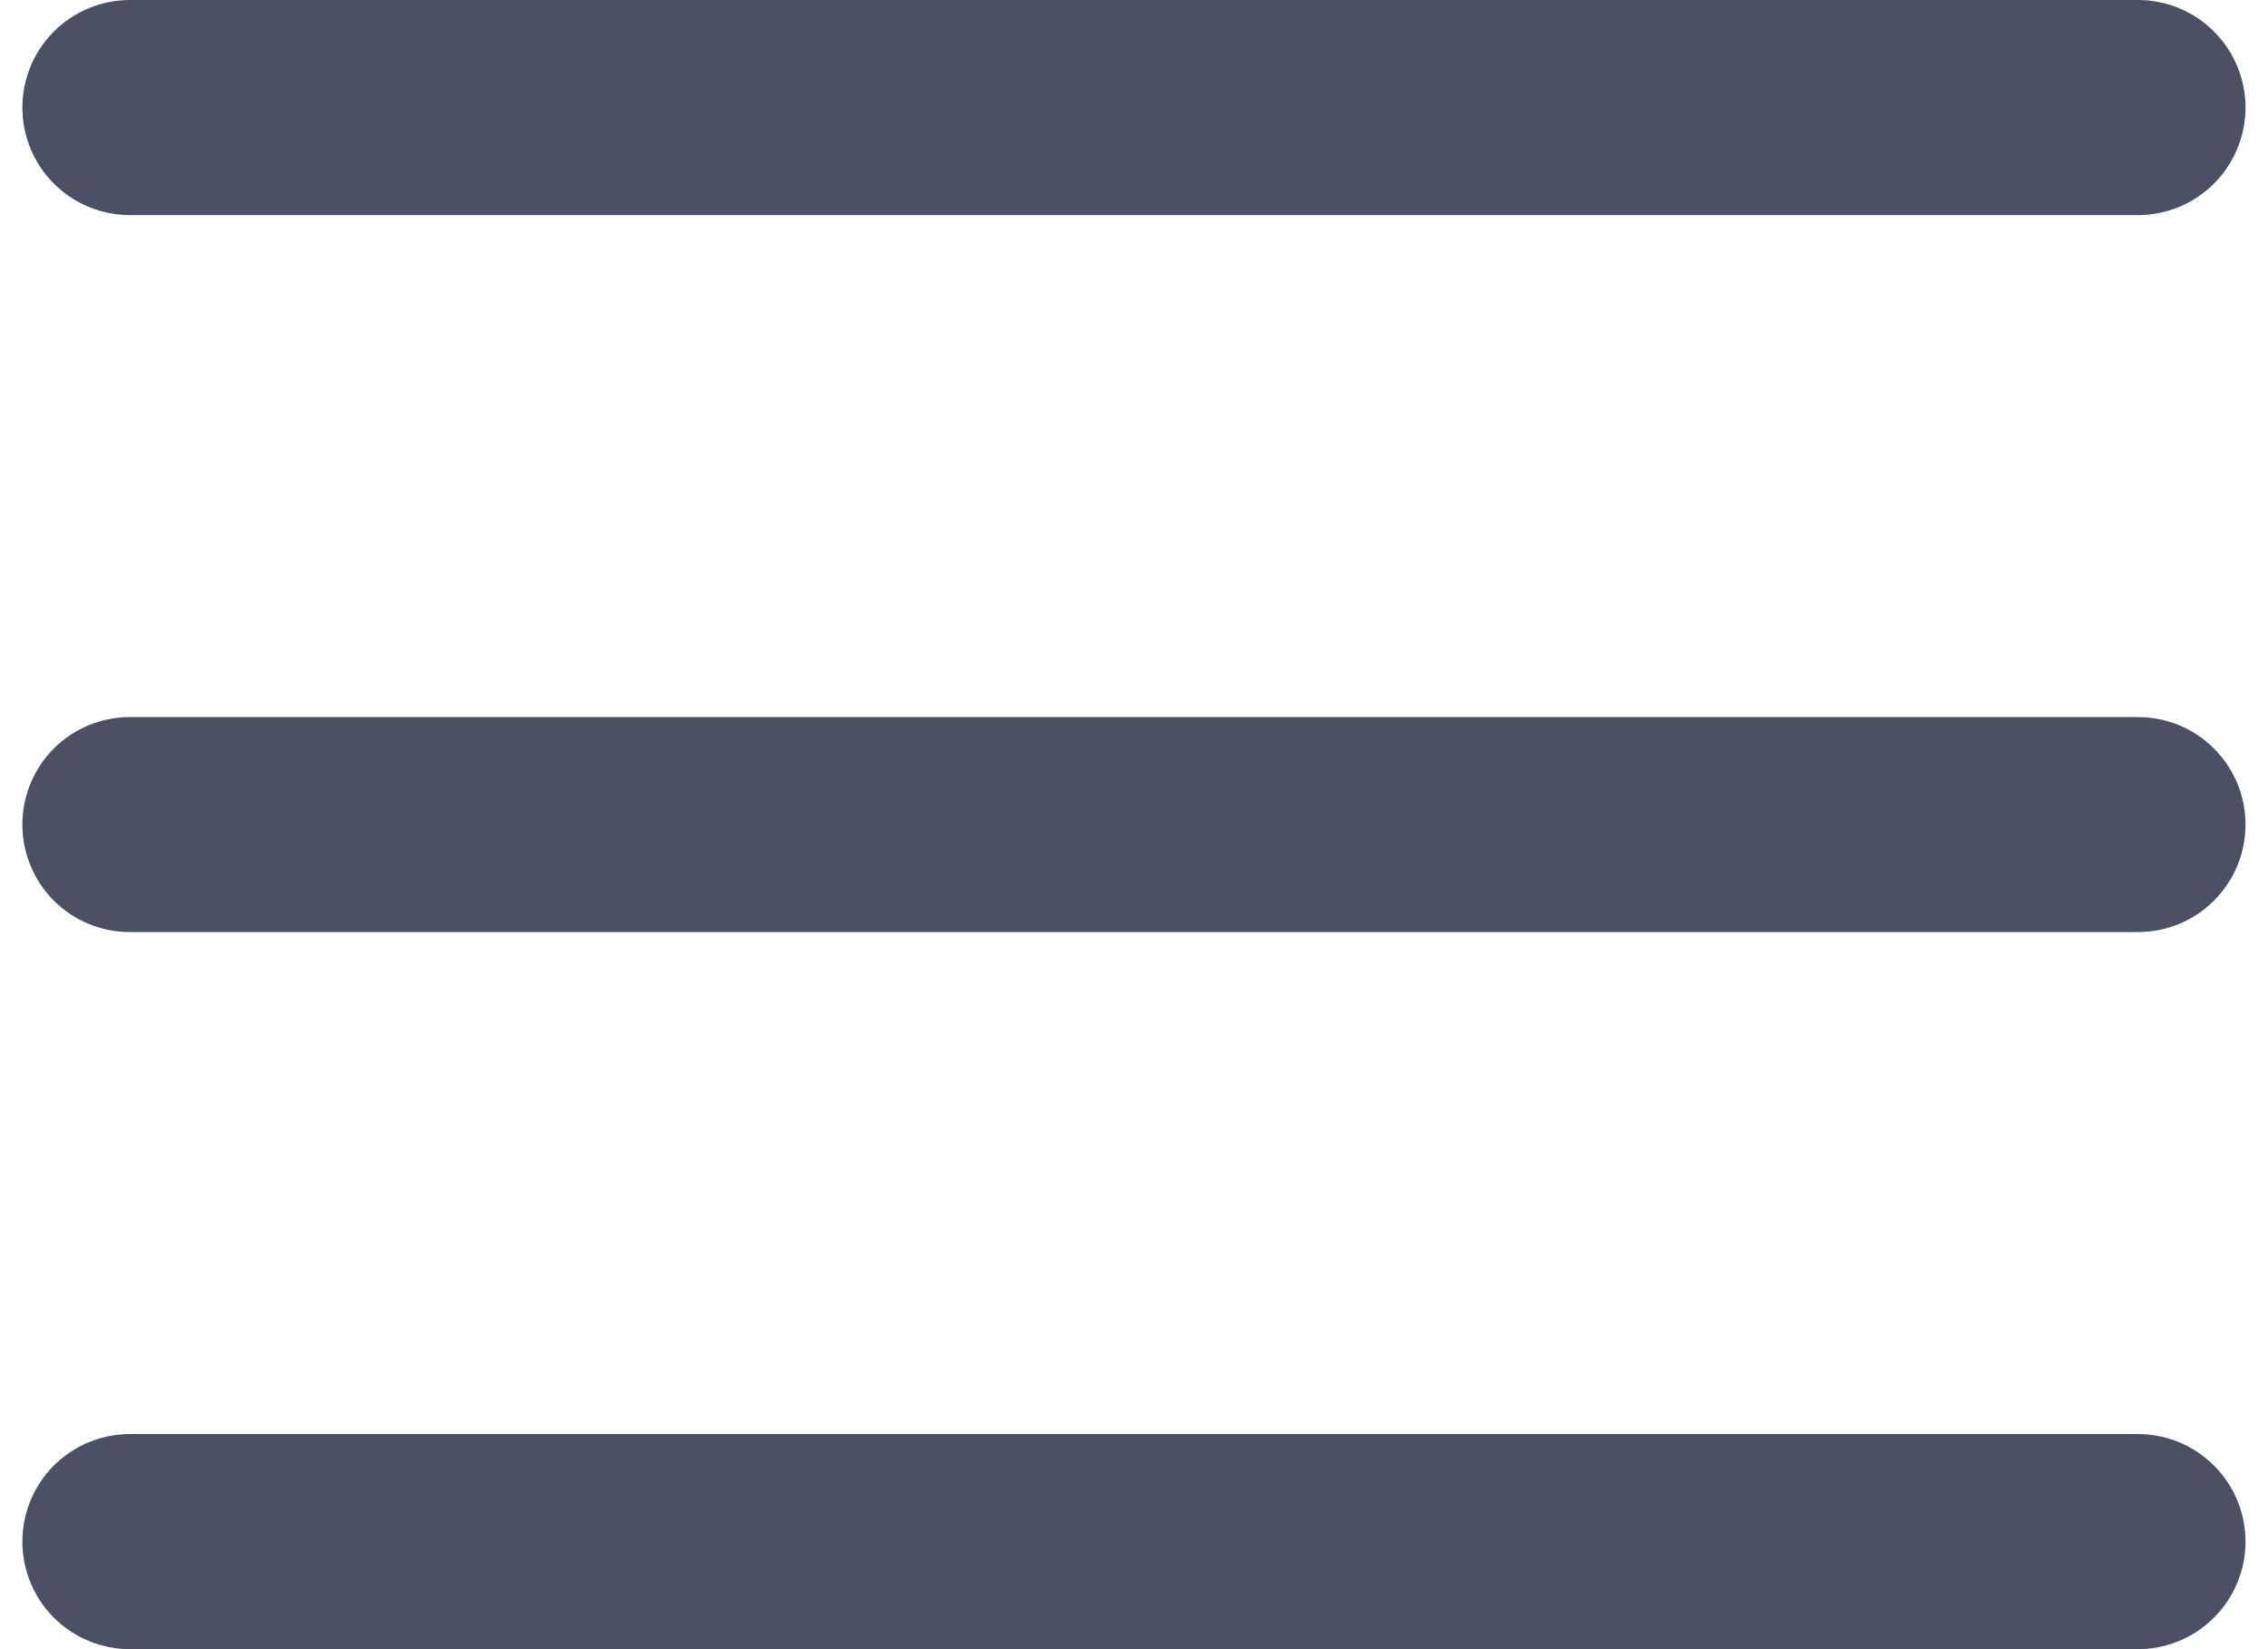 <svg width="22" height="16" viewBox="0 0 22 16" fill="none" xmlns="http://www.w3.org/2000/svg">
<path fill-rule="evenodd" clip-rule="evenodd" d="M21.782 8C21.782 7.723 21.672 7.458 21.476 7.262C21.281 7.066 21.015 6.957 20.738 6.957H1.26C0.984 6.957 0.718 7.066 0.522 7.262C0.327 7.458 0.217 7.723 0.217 8C0.217 8.277 0.327 8.542 0.522 8.738C0.718 8.934 0.984 9.043 1.26 9.043H20.738C21.015 9.043 21.281 8.934 21.476 8.738C21.672 8.542 21.782 8.277 21.782 8ZM21.782 1.043C21.782 0.767 21.672 0.501 21.476 0.306C21.281 0.11 21.015 0 20.738 0H1.26C0.984 0 0.718 0.11 0.522 0.306C0.327 0.501 0.217 0.767 0.217 1.043C0.217 1.32 0.327 1.586 0.522 1.781C0.718 1.977 0.984 2.087 1.26 2.087H20.738C21.015 2.087 21.281 1.977 21.476 1.781C21.672 1.586 21.782 1.32 21.782 1.043ZM21.782 14.957C21.782 14.68 21.672 14.414 21.476 14.219C21.281 14.023 21.015 13.913 20.738 13.913H1.26C0.984 13.913 0.718 14.023 0.522 14.219C0.327 14.414 0.217 14.68 0.217 14.957C0.217 15.233 0.327 15.499 0.522 15.694C0.718 15.89 0.984 16 1.26 16H20.738C21.015 16 21.281 15.89 21.476 15.694C21.672 15.499 21.782 15.233 21.782 14.957Z" fill="#4B5162"/>
</svg>
